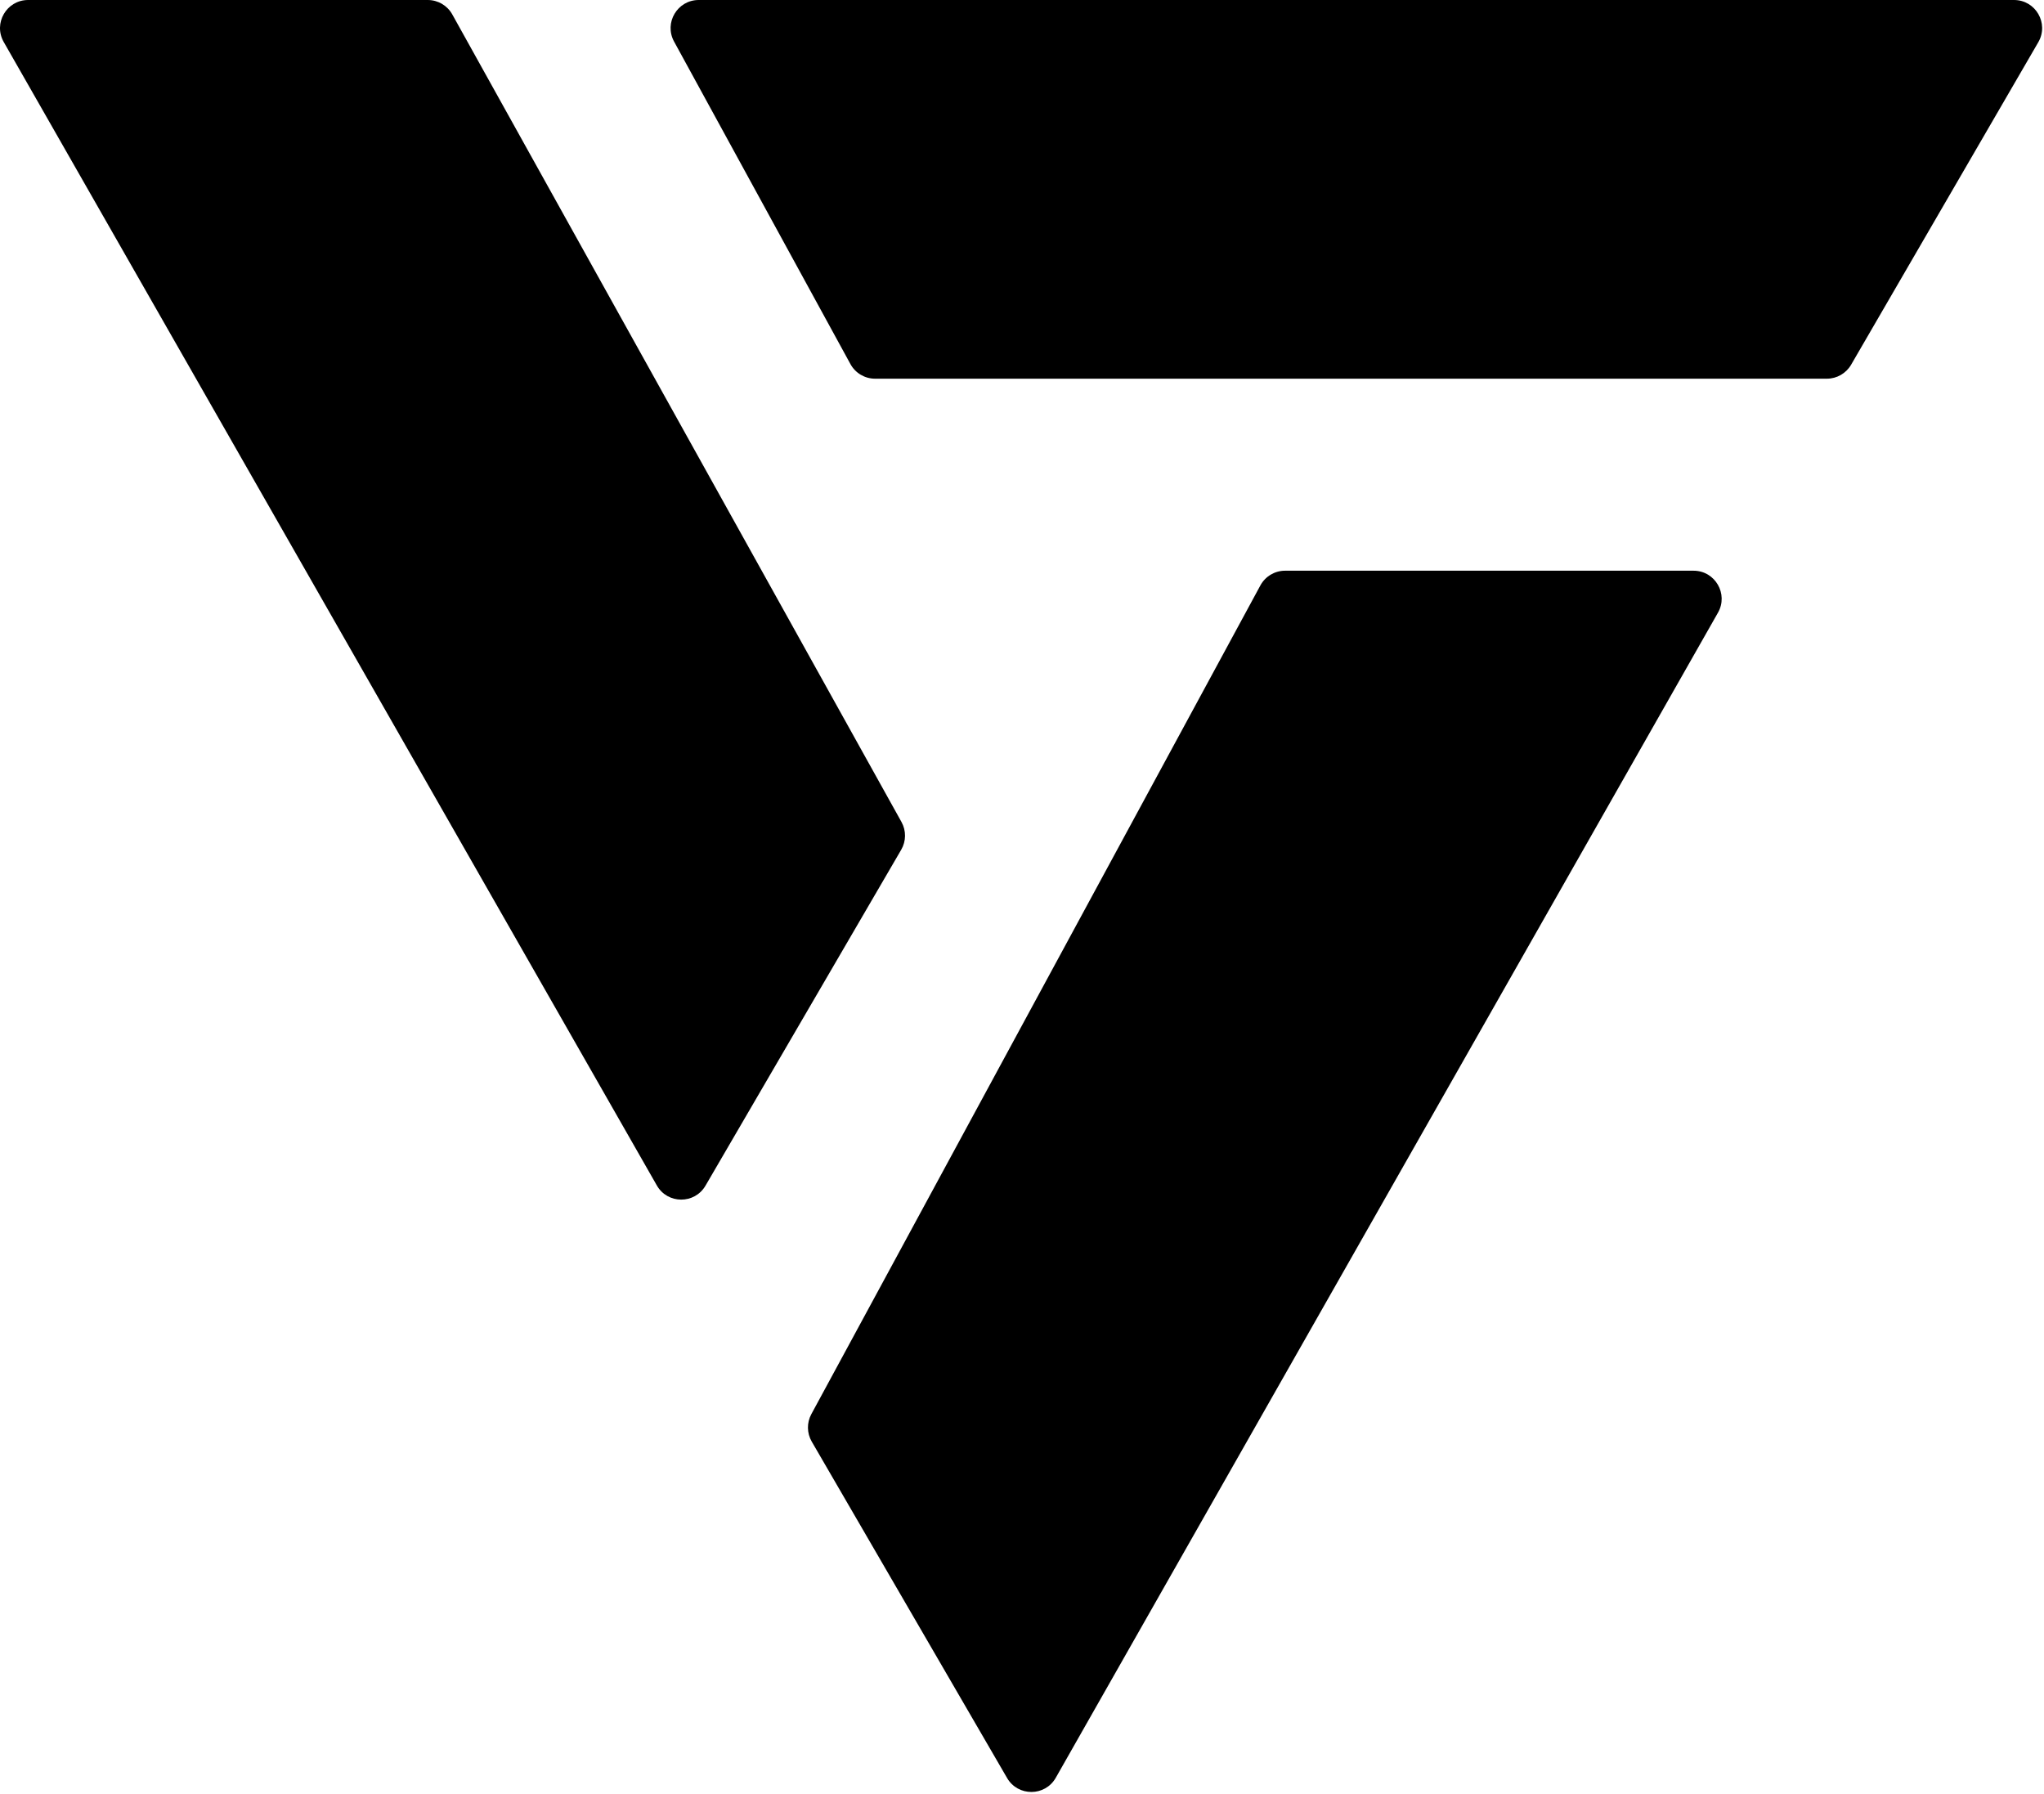 <svg width="785" height="689" viewBox="0 0 785 689" fill="none" xmlns="http://www.w3.org/2000/svg">
<path d="M650.411 219.159H493.535C489.578 219.159 485.938 221.326 484.053 224.805L311.596 543.042C309.805 546.347 309.864 550.346 311.752 553.597L386.769 682.768C390.948 689.965 401.358 689.917 405.471 682.682L659.787 235.273C663.874 228.084 658.681 219.159 650.411 219.159Z" fill="black"/>
<path d="M326.611 139.813L258.877 15.96C254.947 8.773 260.148 0 268.34 0H773.489C781.802 0 786.99 9.009 782.816 16.199L710.926 140.052C708.996 143.377 705.443 145.423 701.598 145.423H336.073C332.131 145.423 328.503 143.272 326.611 139.813Z" fill="black"/>
<path d="M252.264 455.23L1.435 16.134C-2.672 8.945 2.52 0 10.8 0H164.277C168.192 0 171.799 2.121 173.702 5.542L346.215 315.645C348.066 318.972 348.025 323.028 346.109 326.317L270.947 455.31C266.766 462.486 256.384 462.442 252.264 455.23Z" fill="black"/>
</svg>
